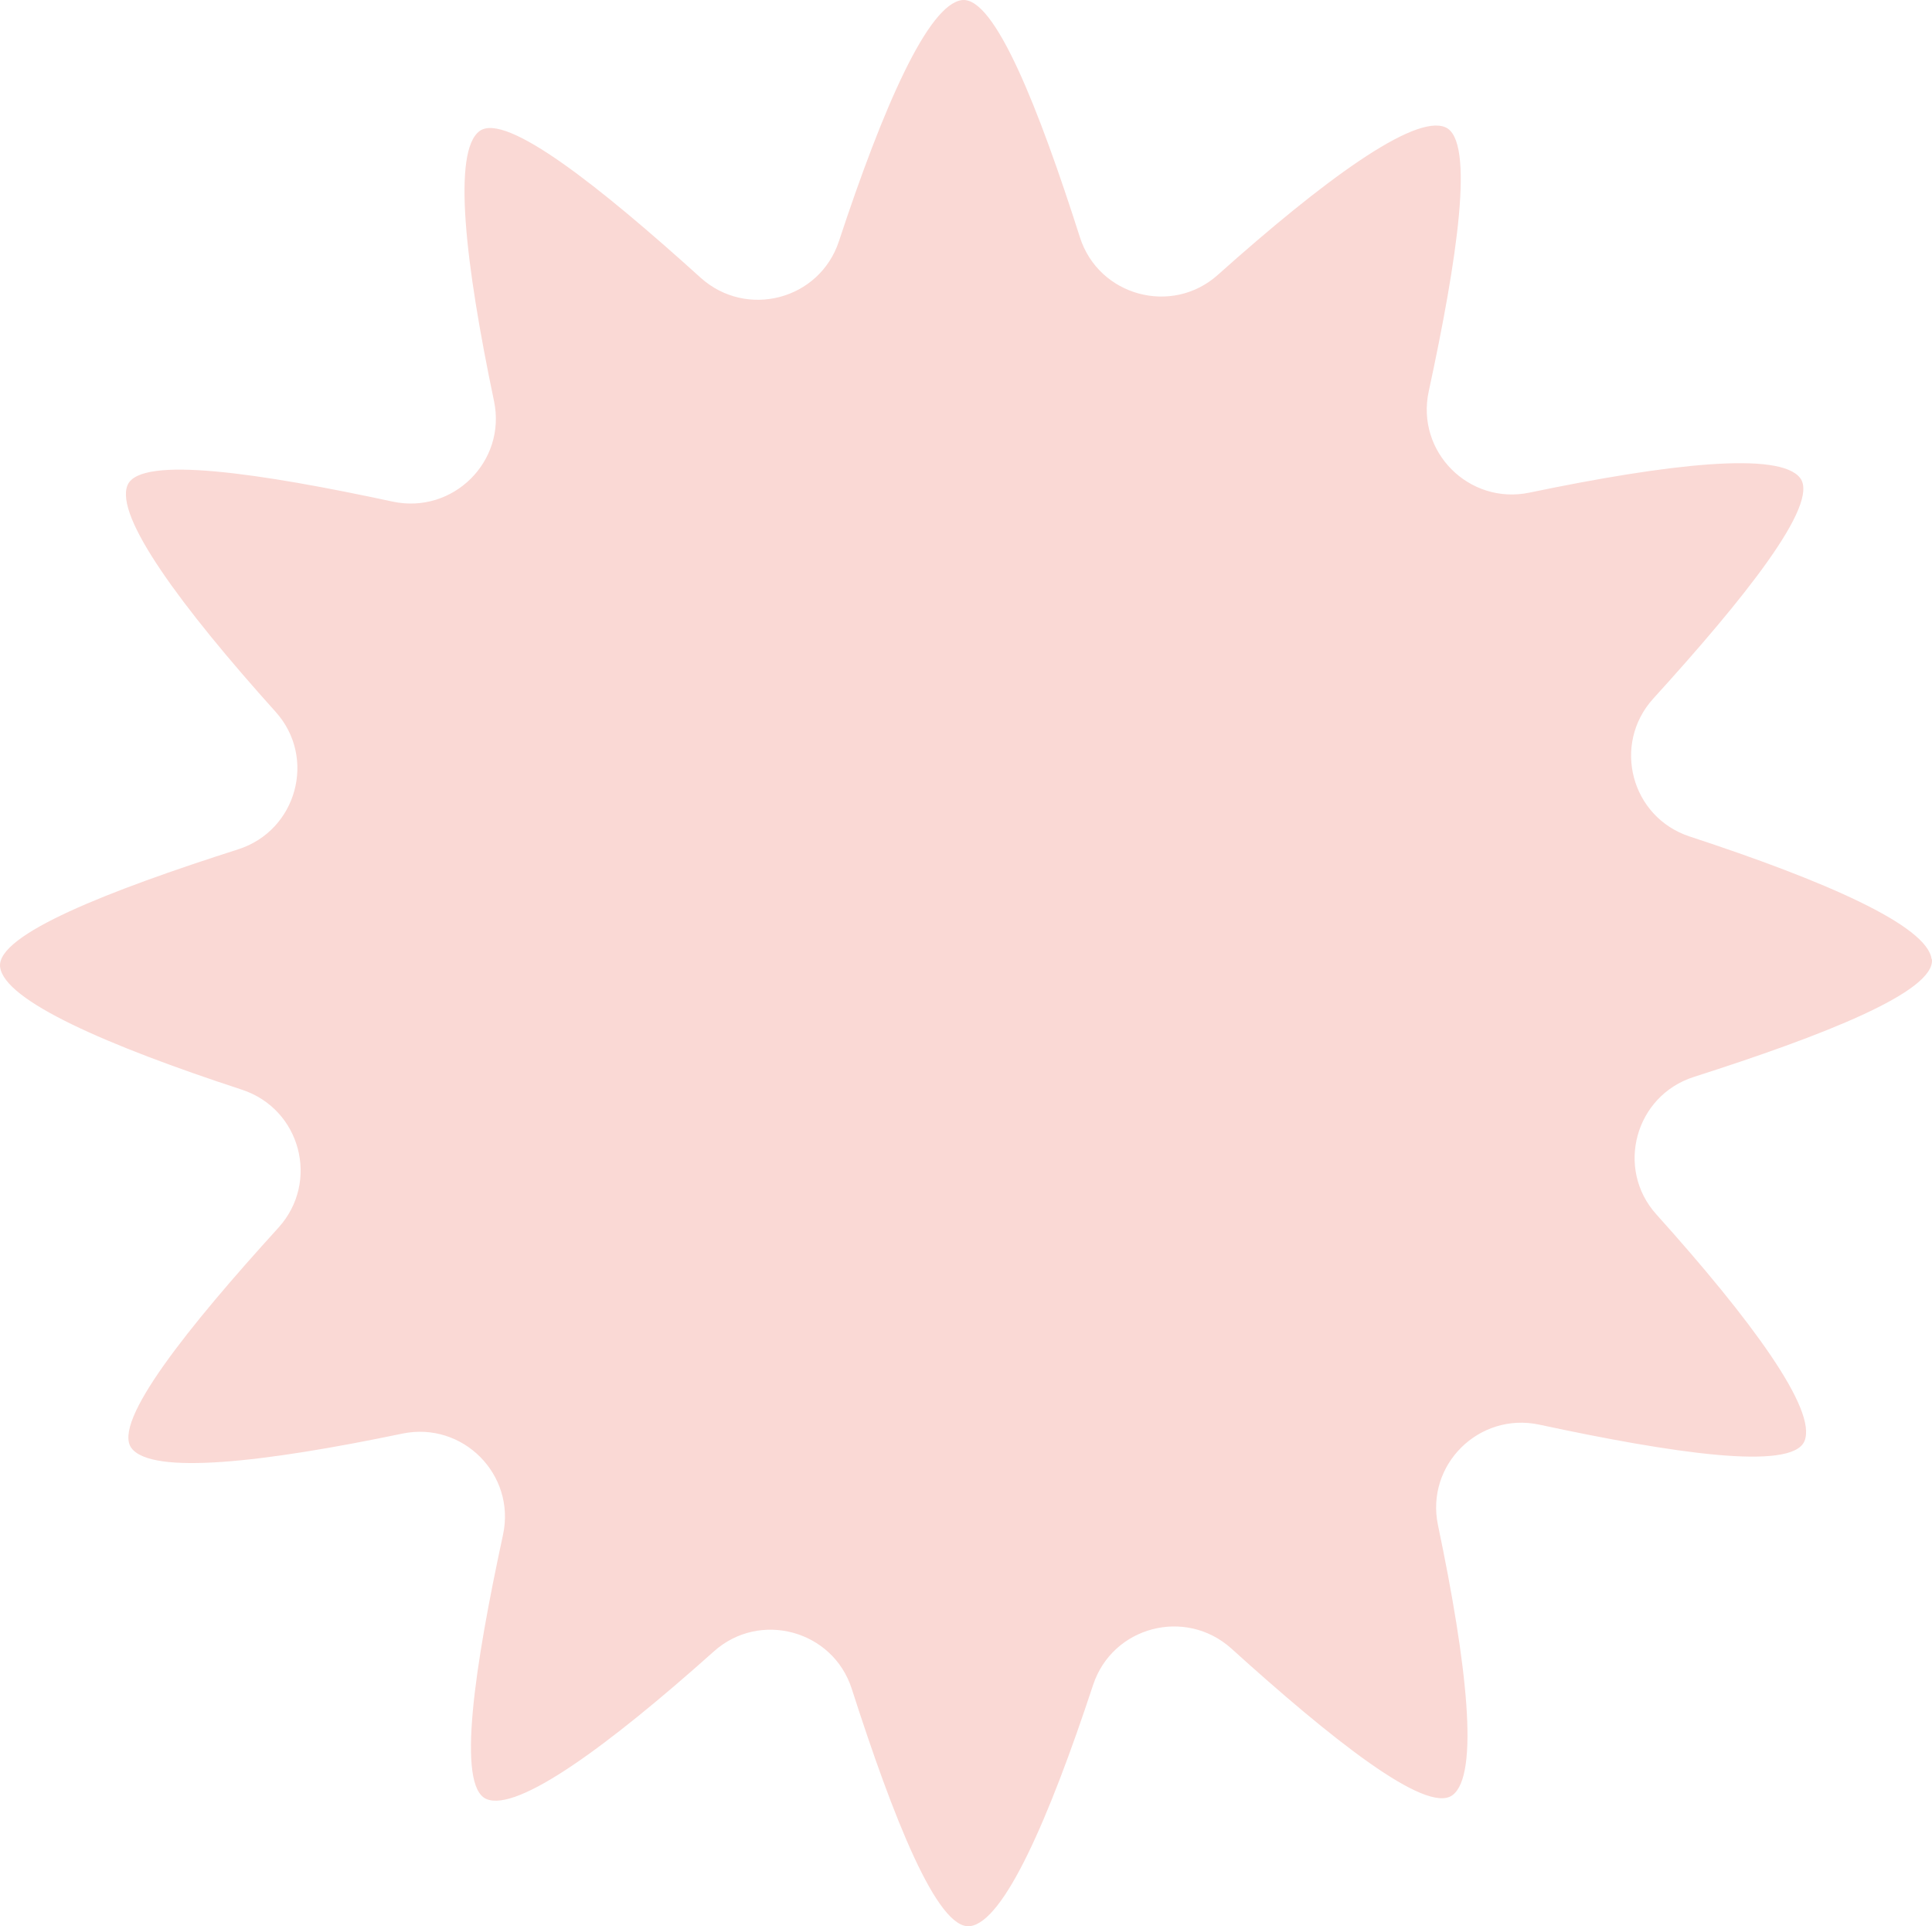 <svg xmlns="http://www.w3.org/2000/svg" width="326" height="325" viewBox="0 0 326 325" fill="none"><path d="M325.938 161.857C325.247 156.16 307.831 148.581 285.117 141.139C275.211 137.877 271.986 125.611 278.943 117.894C294.24 101.08 307.048 85.094 303.777 80.684C300.367 76.09 281.431 78.249 258.072 83.118C247.89 85.232 238.906 76.228 241.071 66.075C245.863 43.887 248.95 23.628 243.882 21.469C238.629 19.218 223.287 30.473 205.503 46.368C197.762 53.304 185.415 49.951 182.236 40.074C175.325 18.437 167.861 -0.627 162.332 0.016C156.619 0.705 149.017 18.07 141.553 40.717C138.282 50.594 125.98 53.81 118.24 46.873C101.377 31.621 85.344 18.851 80.921 22.112C76.313 25.512 78.479 44.392 83.362 67.683C85.482 77.835 76.451 86.793 66.269 84.634C44.016 79.857 23.698 76.779 21.532 81.832C19.274 87.069 30.562 102.367 46.504 120.099C53.461 127.816 50.097 140.128 40.192 143.298C18.491 150.234 -0.629 157.676 0.016 163.143C0.707 168.839 18.123 176.419 40.837 183.861C50.742 187.123 53.968 199.389 47.011 207.106C31.714 223.92 18.906 239.906 22.177 244.316C25.587 248.91 44.523 246.751 67.882 241.882C78.064 239.768 87.048 248.772 84.883 258.925C80.091 281.113 77.004 301.372 82.072 303.531C87.325 305.782 102.667 294.527 120.451 278.632C128.192 271.696 140.539 275.049 143.718 284.926C150.675 306.563 158.139 325.627 163.668 324.984C169.381 324.295 176.983 306.93 184.447 284.283C187.718 274.406 200.02 271.19 207.76 278.127C224.623 293.379 240.656 306.149 245.079 302.888C249.687 299.488 247.521 280.608 242.638 257.317C240.518 247.164 249.549 238.207 259.731 240.366C281.984 245.143 302.302 248.221 304.468 243.168C306.725 237.931 295.438 222.633 279.496 204.901C272.539 197.184 275.902 184.872 285.808 181.702C307.509 174.766 326.629 167.324 325.984 161.811L325.938 161.857Z" fill="#FAD9D5"></path></svg>